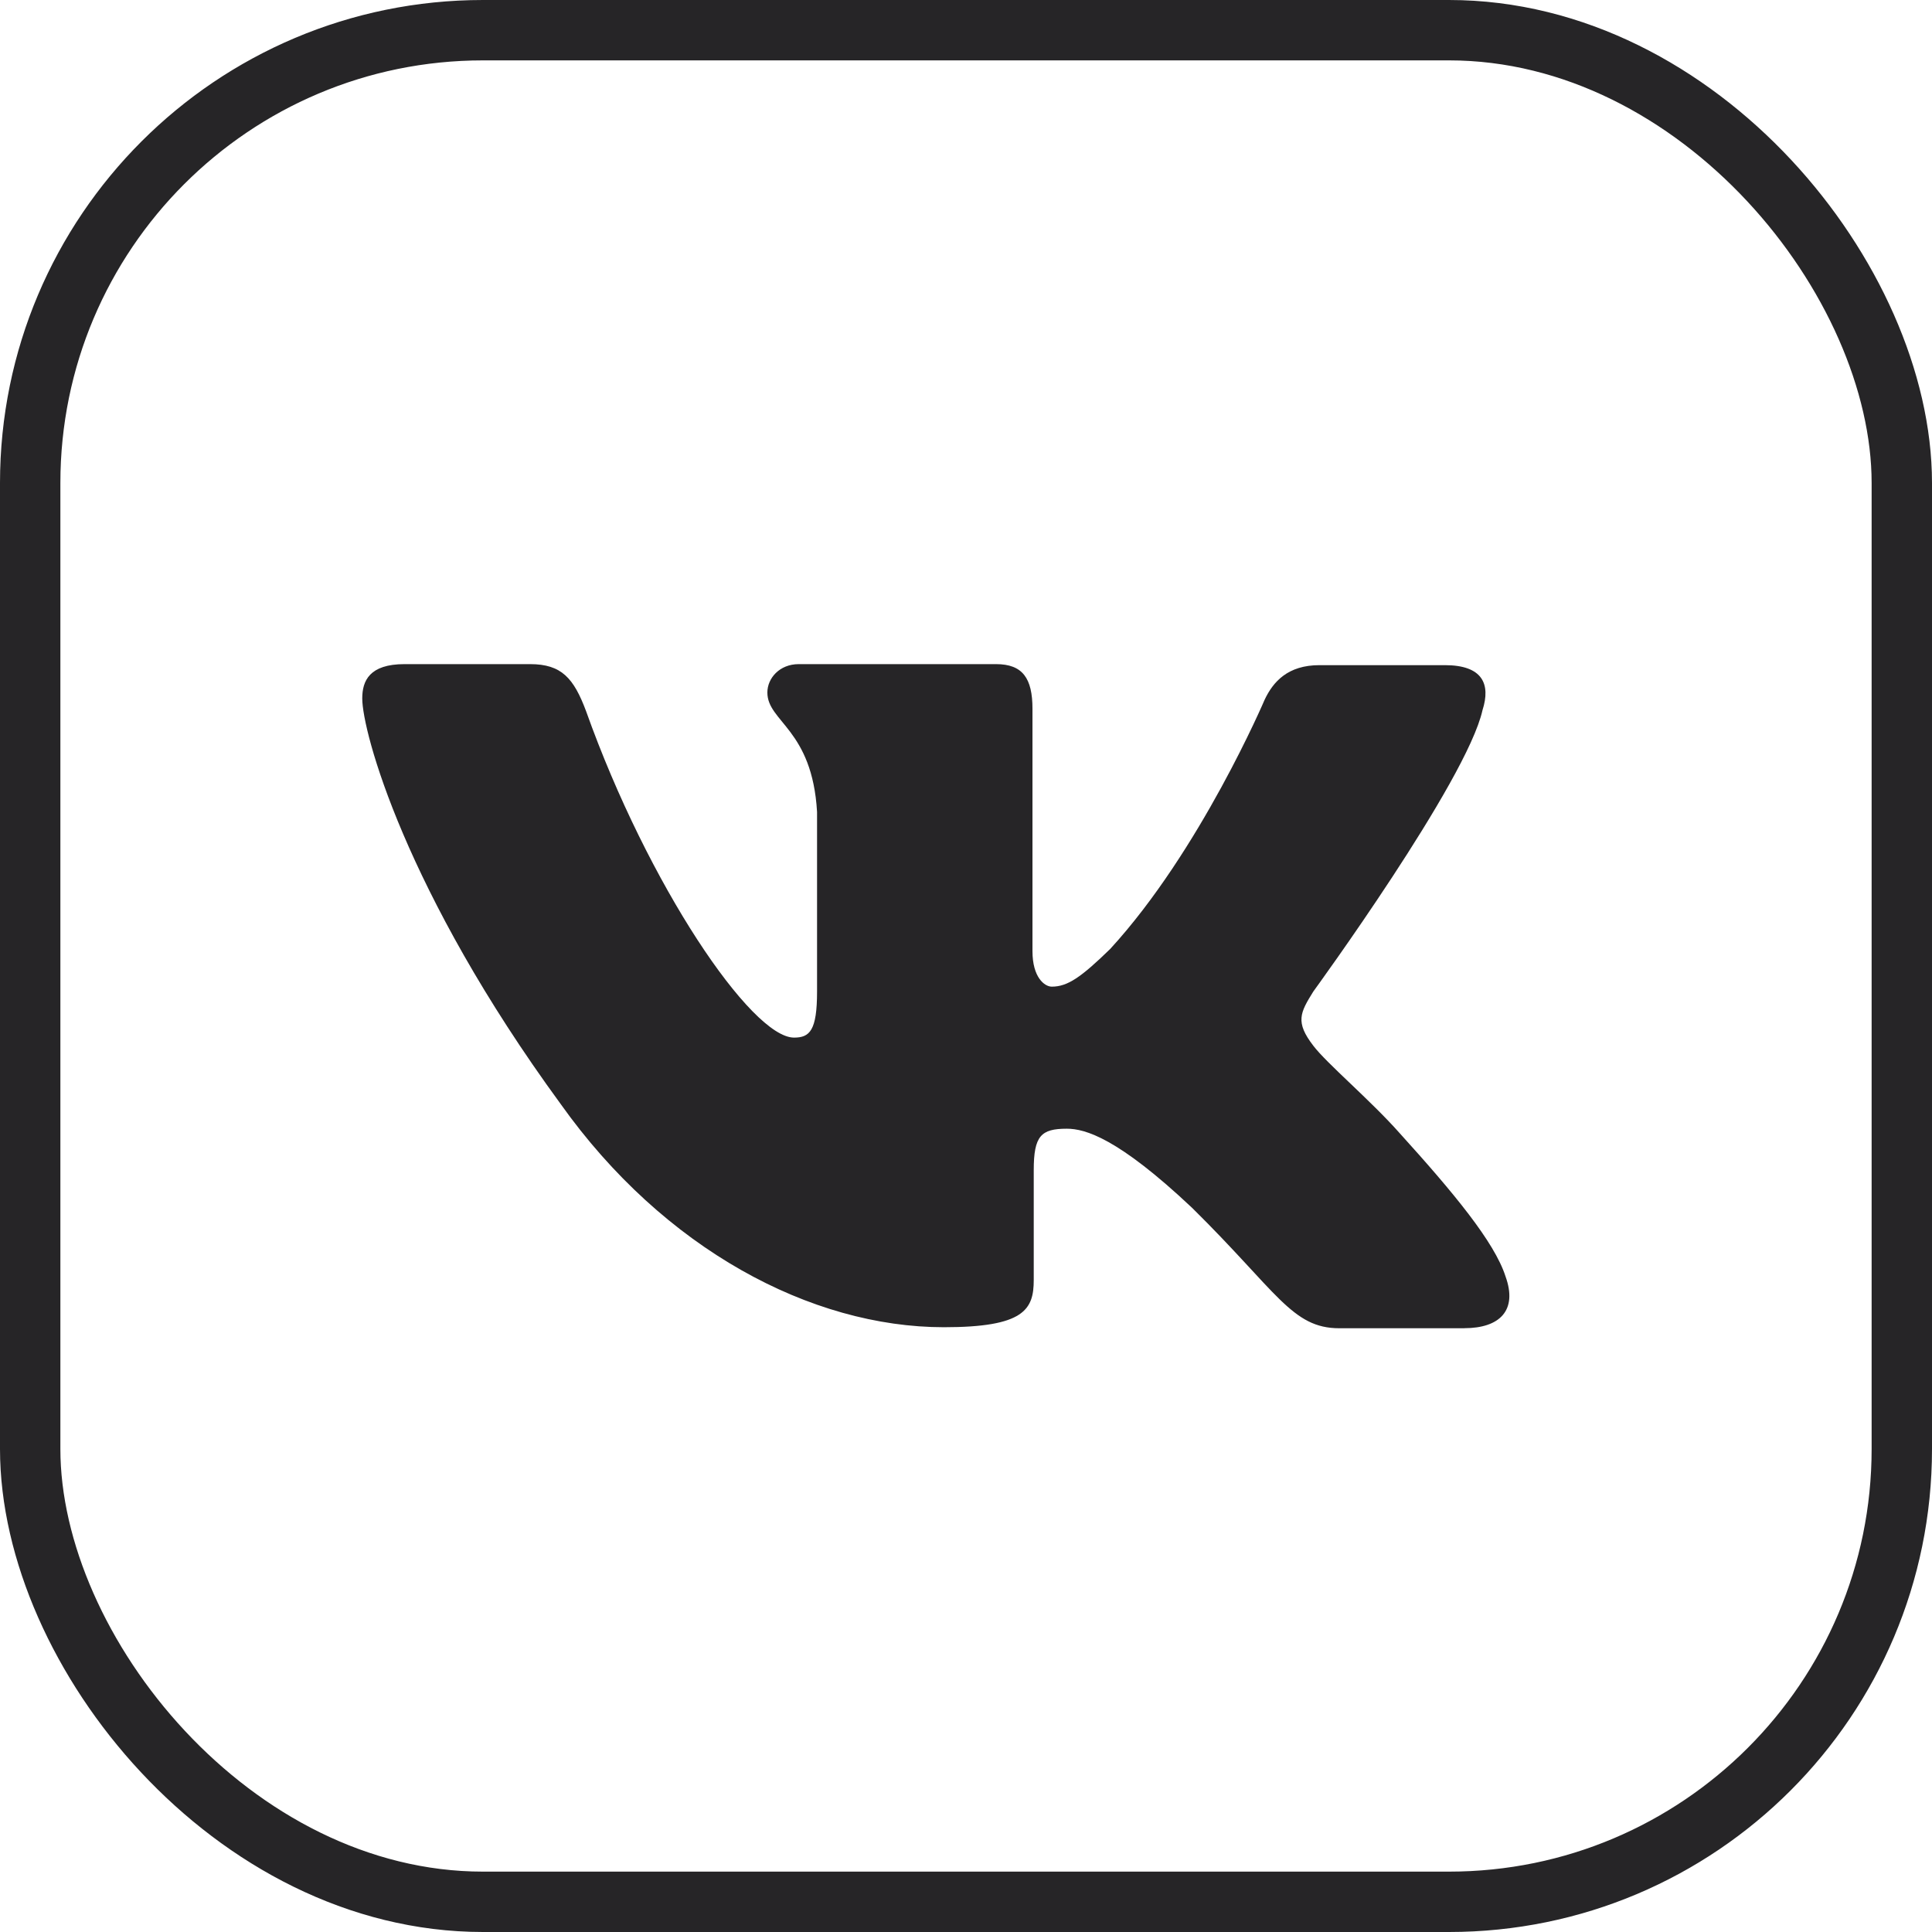 <?xml version="1.0" encoding="UTF-8"?> <svg xmlns="http://www.w3.org/2000/svg" width="32" height="32" viewBox="0 0 32 32" fill="none"><rect x="0.5" y="0.5" width="31" height="31" rx="7.5" stroke="#262527"></rect><path d="M24.255 22H22.183C21.397 22 21.155 21.395 19.743 20.004C18.516 18.848 17.973 18.695 17.67 18.695C17.243 18.695 17.122 18.812 17.122 19.382V21.201C17.122 21.69 16.963 21.983 15.634 21.983C13.435 21.983 10.996 20.691 9.285 18.284C6.706 14.757 6 12.115 6 11.569C6 11.275 6.12 11 6.701 11H8.779C9.304 11 9.504 11.235 9.708 11.781C10.735 14.662 12.446 17.186 13.152 17.186C13.412 17.186 13.533 17.069 13.533 16.423V13.448C13.453 12.075 12.71 11.957 12.71 11.47C12.71 11.235 12.91 11 13.23 11H16.497C16.939 11 17.101 11.235 17.101 11.74V15.755C17.101 16.188 17.301 16.342 17.421 16.342C17.682 16.342 17.905 16.188 18.388 15.718C19.88 14.093 20.948 11.586 20.948 11.586C21.088 11.292 21.329 11.017 21.855 11.017H23.932C24.555 11.017 24.694 11.329 24.555 11.762C24.295 12.936 21.753 16.422 21.753 16.422C21.534 16.774 21.45 16.928 21.753 17.321C21.976 17.615 22.701 18.224 23.184 18.77C24.072 19.75 24.754 20.572 24.936 21.141C25.14 21.705 24.839 21.999 24.253 21.999L24.255 22Z" fill="#262527"></path></svg> 